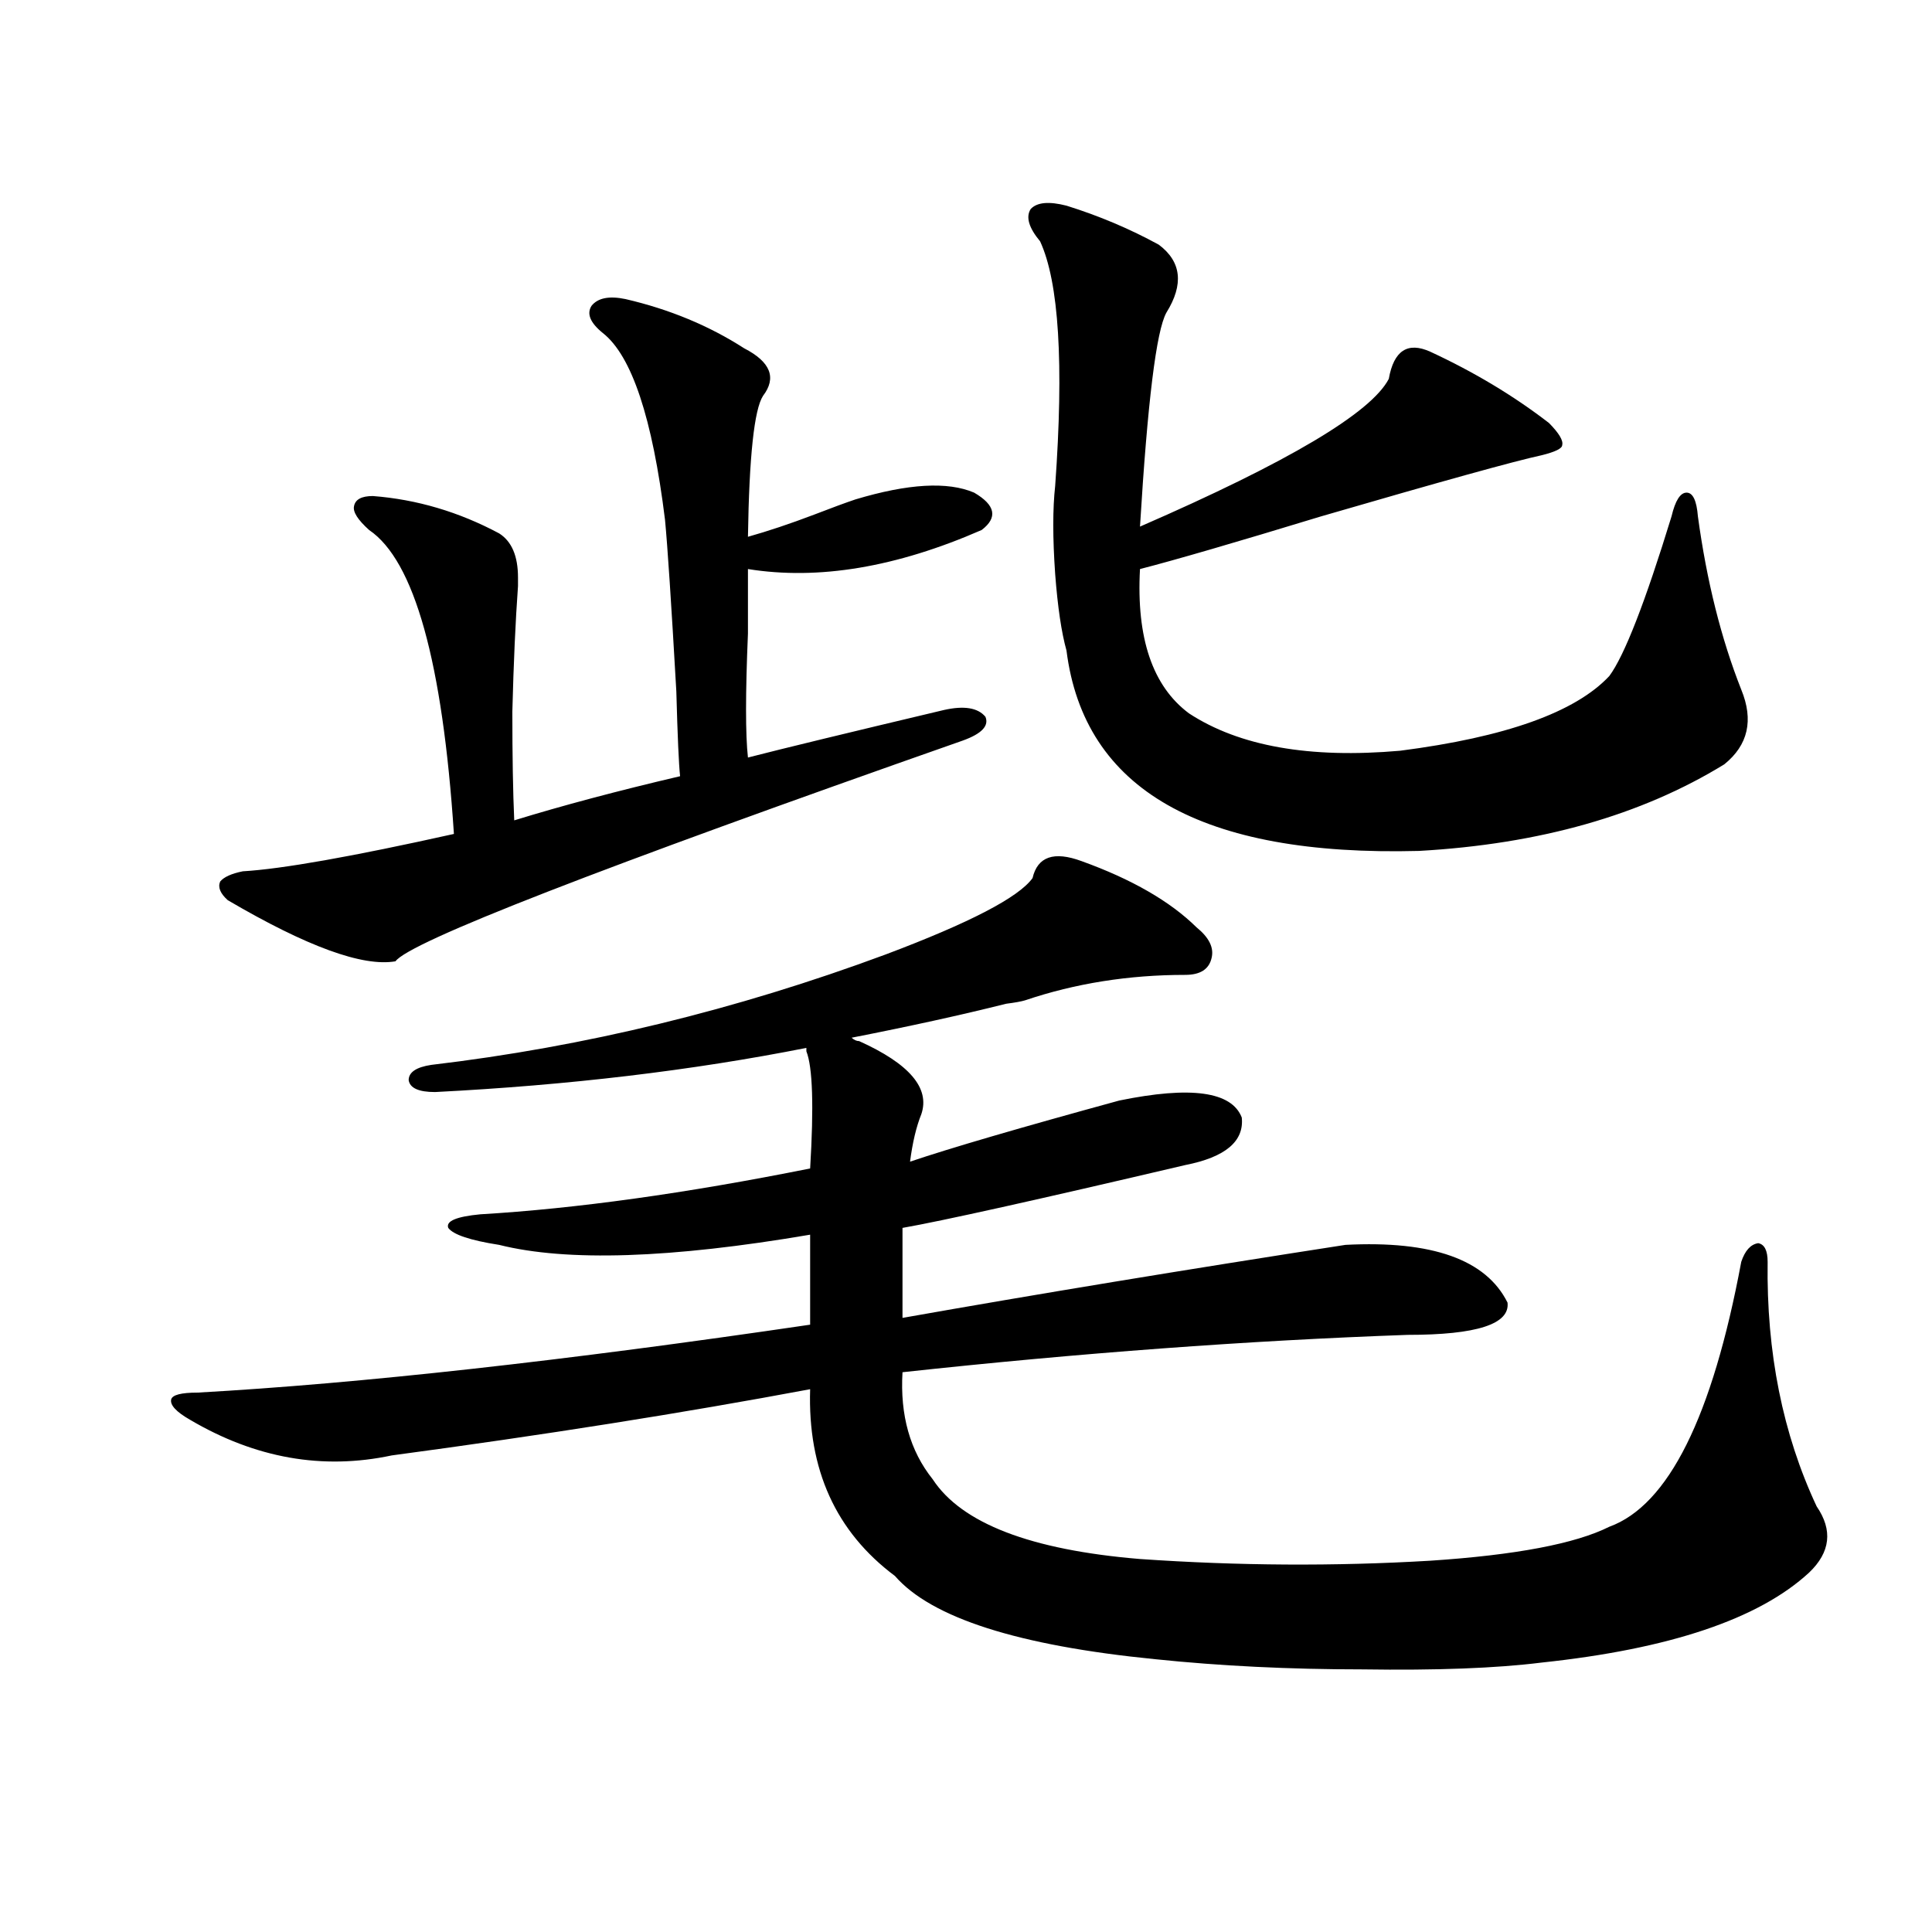 <?xml version="1.0" encoding="utf-8"?>
<!-- Generator: Adobe Illustrator 16.0.0, SVG Export Plug-In . SVG Version: 6.00 Build 0)  -->
<!DOCTYPE svg PUBLIC "-//W3C//DTD SVG 1.1//EN" "http://www.w3.org/Graphics/SVG/1.1/DTD/svg11.dtd">
<svg version="1.1" id="图层_1" xmlns="http://www.w3.org/2000/svg" xmlns:xlink="http://www.w3.org/1999/xlink" x="0px" y="0px"
	 width="1000px" height="1000px" viewBox="0 0 1000 1000" enable-background="new 0 0 1000 1000" xml:space="preserve">
<path d="M444.696,538.875c26.006,11.728,36.737,24.321,32.194,37.793c-2.606,6.454-4.558,14.653-5.854,24.609
	c20.808-7.031,56.904-17.578,108.29-31.641c37.072-7.608,58.2-4.683,63.413,8.789c1.296,12.305-8.46,20.517-29.268,24.609
	c-77.406,18.169-126.186,29.004-146.338,32.52v46.582c69.587-12.305,146.003-24.897,229.263-37.793
	c44.877-2.335,72.834,7.622,83.9,29.883c1.296,11.138-15.944,16.699-51.706,16.699c-82.604,2.938-169.752,9.38-261.457,19.336
	c-1.311,22.274,3.902,40.731,15.609,55.371c14.954,22.852,50.73,36.626,107.314,41.309c50.73,3.516,100.806,3.817,150.24,0.879
	c44.222-2.925,75.12-8.789,92.681-17.578c30.563-11.124,53.322-56.827,68.291-137.109c1.951-5.851,4.878-9.077,8.78-9.668
	c3.247,0.591,4.878,3.817,4.878,9.668c-0.655,46.884,7.805,89.071,25.365,126.563c8.445,12.305,7.149,23.73-3.902,34.277
	c-26.021,24.019-72.193,39.551-138.533,46.582c-23.414,2.925-54.313,4.093-92.681,3.516c-37.728,0-73.504-1.758-107.314-5.273
	c-70.897-7.031-115.774-21.396-134.631-43.066c-30.578-22.852-45.212-55.069-43.901-96.68
	c-65.699,12.305-137.893,23.73-216.58,34.277c-35.776,7.622-70.577,1.47-104.388-18.457c-7.164-4.093-10.411-7.608-9.756-10.547
	c0.641-2.335,5.198-3.516,13.658-3.516c83.9-4.683,189.584-16.397,317.065-35.156V639.07
	c-72.193,12.305-125.851,14.063-160.972,5.273c-14.969-2.335-23.749-5.273-26.341-8.789c-1.311-3.516,4.223-5.851,16.585-7.031
	c49.42-2.925,106.339-10.835,170.728-23.73c1.951-32.218,1.296-52.433-1.951-60.645v-1.758
	c-59.19,11.728-123.259,19.336-192.19,22.852c-8.46,0-13.018-2.046-13.658-6.152c0-4.093,3.902-6.729,11.707-7.91
	c79.343-9.366,157.71-28.413,235.116-57.129c43.566-16.397,68.932-29.581,76.096-39.551c2.592-11.124,11.052-14.063,25.365-8.789
	c26.006,9.38,45.853,20.806,59.511,34.277c6.494,5.273,9.101,10.547,7.805,15.82c-1.311,5.864-5.854,8.789-13.658,8.789
	c-29.268,0-56.919,4.395-82.925,13.184c-1.951,0.591-5.213,1.181-9.756,1.758c-23.414,5.864-50.09,11.728-79.998,17.578
	C442.09,538.298,443.386,538.875,444.696,538.875z M323.724,154.793c22.759,5.273,43.246,13.774,61.462,25.488
	c13.658,7.031,16.905,15.243,9.756,24.609c-4.558,7.031-7.164,31.353-7.805,72.949c10.396-2.925,21.783-6.729,34.146-11.426
	c9.101-3.516,16.25-6.152,21.463-7.91c27.316-8.198,47.804-9.366,61.462-3.516c11.052,6.454,12.348,12.896,3.902,19.336
	c-44.236,19.336-84.556,26.079-120.973,20.215c0,7.031,0,18.169,0,33.398c-1.311,31.063-1.311,52.446,0,64.16
	c18.201-4.683,52.026-12.882,101.461-24.609c10.396-2.335,17.561-1.167,21.463,3.516c1.951,4.696-1.951,8.789-11.707,12.305
	C309.73,449.528,211.852,487.61,204.702,497.566c-16.92,2.938-45.853-7.608-86.827-31.641c-3.902-3.516-5.213-6.729-3.902-9.668
	c1.951-2.335,5.854-4.093,11.707-5.273c20.152-1.167,56.584-7.608,109.266-19.336c-5.854-89.058-20.487-141.504-43.901-157.324
	c-5.854-5.273-8.46-9.366-7.805-12.305c0.641-3.516,3.902-5.273,9.756-5.273c22.759,1.758,44.542,8.212,65.364,19.336
	c6.494,4.106,9.756,11.728,9.756,22.852c0,1.758,0,3.228,0,4.395c-1.311,18.169-2.286,39.853-2.927,65.039
	c0,22.852,0.32,41.61,0.976,56.25c24.71-7.608,53.322-15.229,85.852-22.852c-0.655-5.851-1.311-20.503-1.951-43.945
	c-2.606-45.703-4.558-75.284-5.854-88.77c-6.509-52.734-17.24-84.952-32.194-96.68c-6.509-5.273-8.46-9.956-5.854-14.063
	C309.41,154.216,315.264,153.035,323.724,154.793z M552.011,106.453c16.905,5.273,32.835,12.017,47.804,20.215
	c11.707,8.789,13.003,20.517,3.902,35.156c-5.213,9.38-9.756,46.294-13.658,110.742c76.736-33.398,119.662-58.887,128.777-76.465
	c2.592-14.64,9.756-19.336,21.463-14.063c22.759,10.547,43.246,22.852,61.462,36.914c5.198,5.273,7.47,9.091,6.829,11.426
	c0,1.758-3.582,3.516-10.731,5.273c-13.658,2.938-51.706,13.485-114.144,31.641c-44.236,13.485-75.455,22.563-93.656,27.246
	c-1.951,35.747,6.494,60.645,25.365,74.707c26.006,17.001,62.438,23.442,109.266,19.336c54.633-7.031,90.729-19.913,108.29-38.672
	c7.805-10.547,18.536-38.081,32.194-82.617c1.951-8.198,4.543-12.305,7.805-12.305c3.247,0,5.198,4.106,5.854,12.305
	c4.543,33.398,12.027,63.281,22.438,89.648c6.494,15.82,3.567,28.716-8.78,38.672c-42.926,26.367-95.607,41.309-158.045,44.824
	c-112.527,2.938-173.334-31.641-182.435-103.711c-2.606-9.366-4.558-22.55-5.854-39.551c-1.311-18.745-1.311-33.976,0-45.703
	c4.543-63.281,1.951-105.469-7.805-126.563c-5.854-7.031-7.484-12.593-4.878-16.699
	C536.722,104.695,542.896,104.118,552.011,106.453z"/>
</svg>
